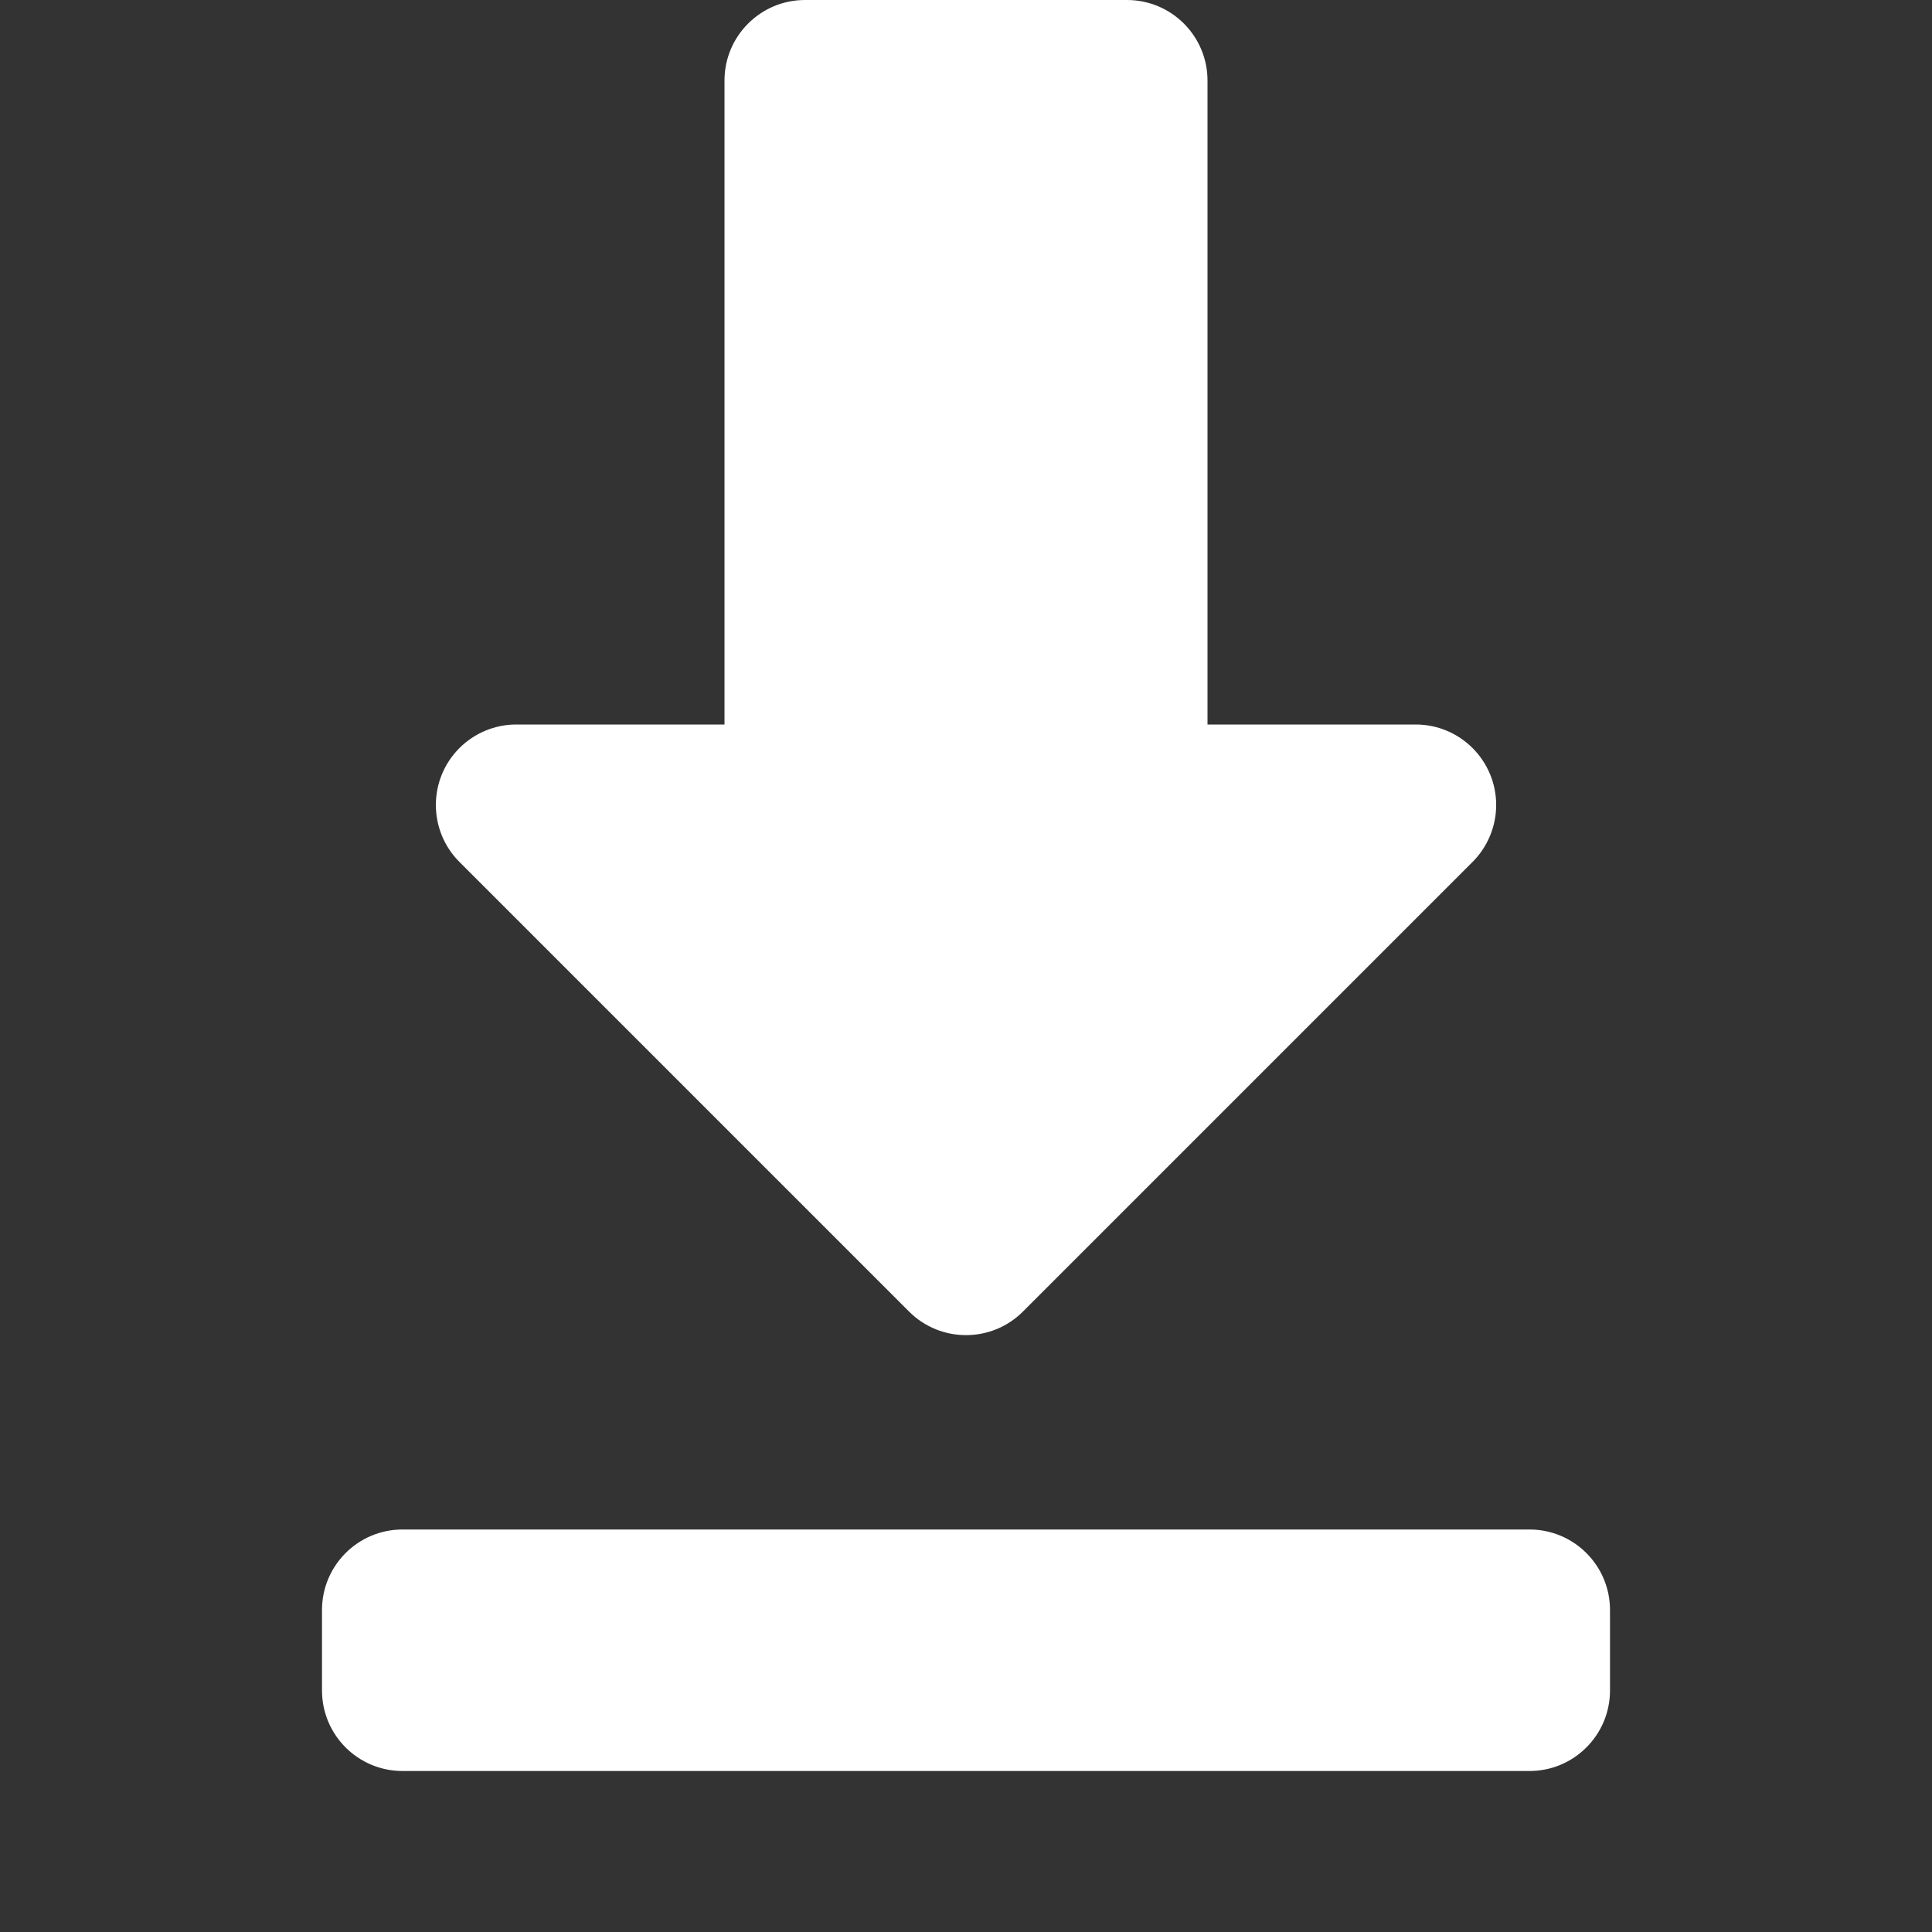 <?xml version="1.0" encoding="UTF-8"?>
<svg width="24px" height="24px" viewBox="0 0 24 24" version="1.1" xmlns="http://www.w3.org/2000/svg" xmlns:xlink="http://www.w3.org/1999/xlink">
    <rect x="0" y="0" width="24" height="24" fill="#333333" stroke="none"/>
    <g stroke="none" stroke-width="1" fill="none" fill-rule="evenodd">
        <path d="M19,19 C19.552,19 20,19.448 20,20 L20,21 C20,21.552 19.552,22 19,22 L5,22 C4.448,22 4,21.552 4,21 L4,20 C4,19.448 4.448,19 5,19 L19,19 Z M14,0 C14.552,0 15,0.448 15,1 L15,9 L17.586,9 C18.138,9 18.586,9.448 18.586,10 C18.586,10.265 18.48,10.52 18.293,10.707 L12.707,16.293 C12.317,16.683 11.683,16.683 11.293,16.293 L5.707,10.707 C5.317,10.317 5.317,9.683 5.707,9.293 C5.895,9.105 6.149,9 6.414,9 L9,9 L9,1 C9,0.448 9.448,0 10,0 L14,0 Z" fill="#FFFFFF"></path>
    </g>
</svg>
